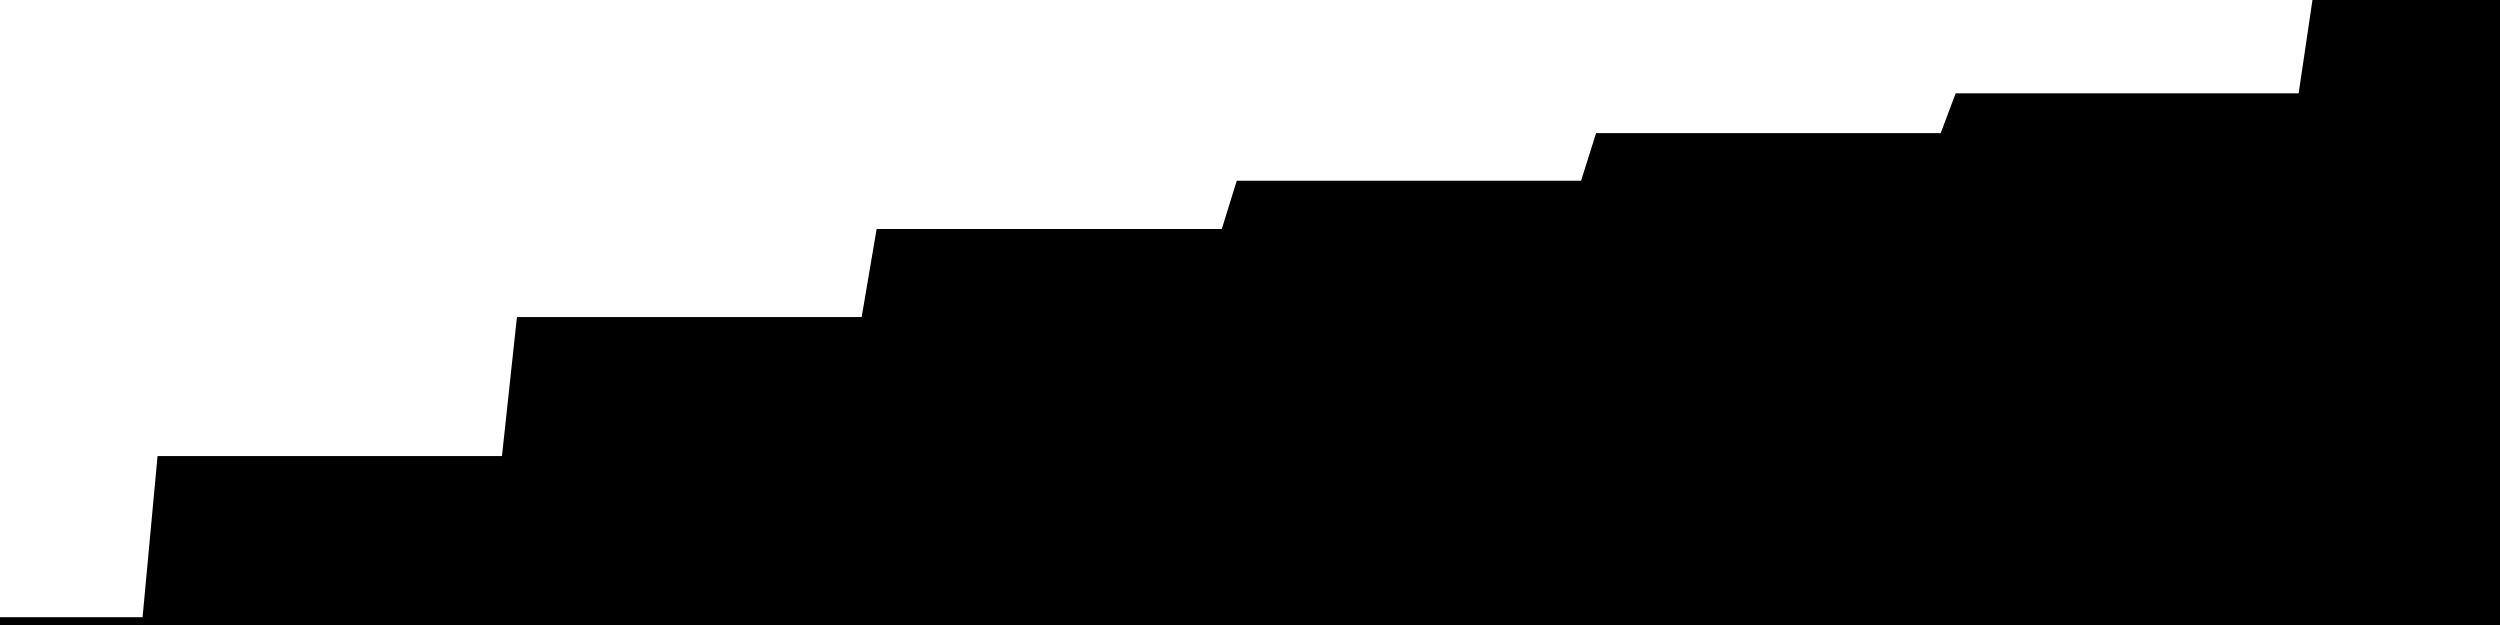 
<svg width="800" height="200" fill="none" xmlns="http://www.w3.org/2000/svg" viewBox="0 0 800 200"
     data-testid="summary-lite-chart">
    <g>
        <defs>
            <linearGradient id="Gradient" gradientTransform="rotate(90)">
                <stop offset="0" stop-opacity="1" stop-color="hsla(111, 100%, 42%, 1)"></stop>
                <stop offset="1" stop-opacity="0" stop-color="hsla(111, 100%, 42%, 1)"></stop>
            </linearGradient>
        </defs>
        <path d="M -20 200  L 0 200 L 4.79 200 L 9.581 200 L 14.371 200 L 19.162 200 L 23.952 200 L 28.743 200 L 33.533 200 L 38.323 200 L 43.114 200 L 47.904 200 L 52.695 148.434 L 57.485 148.434 L 62.275 148.434 L 67.066 148.434 L 71.856 148.434 L 76.647 148.434 L 81.437 148.434 L 86.228 148.434 L 91.018 148.434 L 95.808 148.434 L 100.599 148.434 L 105.389 148.434 L 110.18 148.434 L 114.97 148.434 L 119.76 148.434 L 124.551 148.434 L 129.341 148.434 L 134.132 148.434 L 138.922 148.434 L 143.713 148.434 L 148.503 148.434 L 153.293 148.434 L 158.084 148.434 L 162.874 148.434 L 167.665 103.967 L 172.455 103.967 L 177.246 103.967 L 182.036 103.967 L 186.826 103.967 L 191.617 103.967 L 196.407 103.967 L 201.198 103.967 L 205.988 103.967 L 210.778 103.967 L 215.569 103.967 L 220.359 103.967 L 225.15 103.967 L 229.94 103.967 L 234.731 103.967 L 239.521 103.967 L 244.311 103.967 L 249.102 103.967 L 253.892 103.967 L 258.683 103.967 L 263.473 103.967 L 268.263 103.967 L 273.054 103.967 L 277.844 103.967 L 282.635 75.783 L 287.425 75.783 L 292.216 75.783 L 297.006 75.783 L 301.796 75.783 L 306.587 75.783 L 311.377 75.783 L 316.168 75.783 L 320.958 75.783 L 325.749 75.783 L 330.539 75.783 L 335.329 75.783 L 340.12 75.783 L 344.91 75.783 L 349.701 75.783 L 354.491 75.783 L 359.281 75.783 L 364.072 75.783 L 368.862 75.783 L 373.653 75.783 L 378.443 75.783 L 383.234 75.783 L 388.024 75.783 L 392.814 75.783 L 397.605 60.334 L 402.395 60.334 L 407.186 60.334 L 411.976 60.334 L 416.766 60.334 L 421.557 60.334 L 426.347 60.334 L 431.138 60.334 L 435.928 60.334 L 440.719 60.334 L 445.509 60.334 L 450.299 60.334 L 455.09 60.334 L 459.88 60.334 L 464.671 60.334 L 469.461 60.334 L 474.251 60.334 L 479.042 60.334 L 483.832 60.334 L 488.623 60.334 L 493.413 60.334 L 498.204 60.334 L 502.994 60.334 L 507.784 60.334 L 512.575 45.094 L 517.365 45.094 L 522.156 45.094 L 526.946 45.094 L 531.737 45.094 L 536.527 45.094 L 541.317 45.094 L 546.108 45.094 L 550.898 45.094 L 555.689 45.094 L 560.479 45.094 L 565.269 45.094 L 570.06 45.094 L 574.85 45.094 L 579.641 45.094 L 584.431 45.094 L 589.222 45.094 L 594.012 45.094 L 598.802 45.094 L 603.593 45.094 L 608.383 45.094 L 613.174 45.094 L 617.964 45.094 L 622.754 45.094 L 627.545 32.359 L 632.335 32.359 L 637.126 32.359 L 641.916 32.359 L 646.707 32.359 L 651.497 32.359 L 656.287 32.359 L 661.078 32.359 L 665.868 32.359 L 670.659 32.359 L 675.449 32.359 L 680.24 32.359 L 685.03 32.359 L 689.82 32.359 L 694.611 32.359 L 699.401 32.359 L 704.192 32.359 L 708.982 32.359 L 713.772 32.359 L 718.563 32.359 L 723.353 32.359 L 728.144 32.359 L 732.934 32.359 L 737.725 32.359 L 742.515 0 L 747.305 0 L 752.096 0 L 756.886 0 L 761.677 0 L 766.467 0 L 771.257 0 L 776.048 0 L 780.838 0 L 785.629 0 L 790.419 0 L 795.21 0L 810,0 L810,200"
              fill="url(#Gradient)" fill-opacity="0.25" stroke-width="5" stroke-opacity="1" stroke="hsla(111, 100%, 42%, 1)" data-testid="chart-fill"></path>
    </g>
</svg>